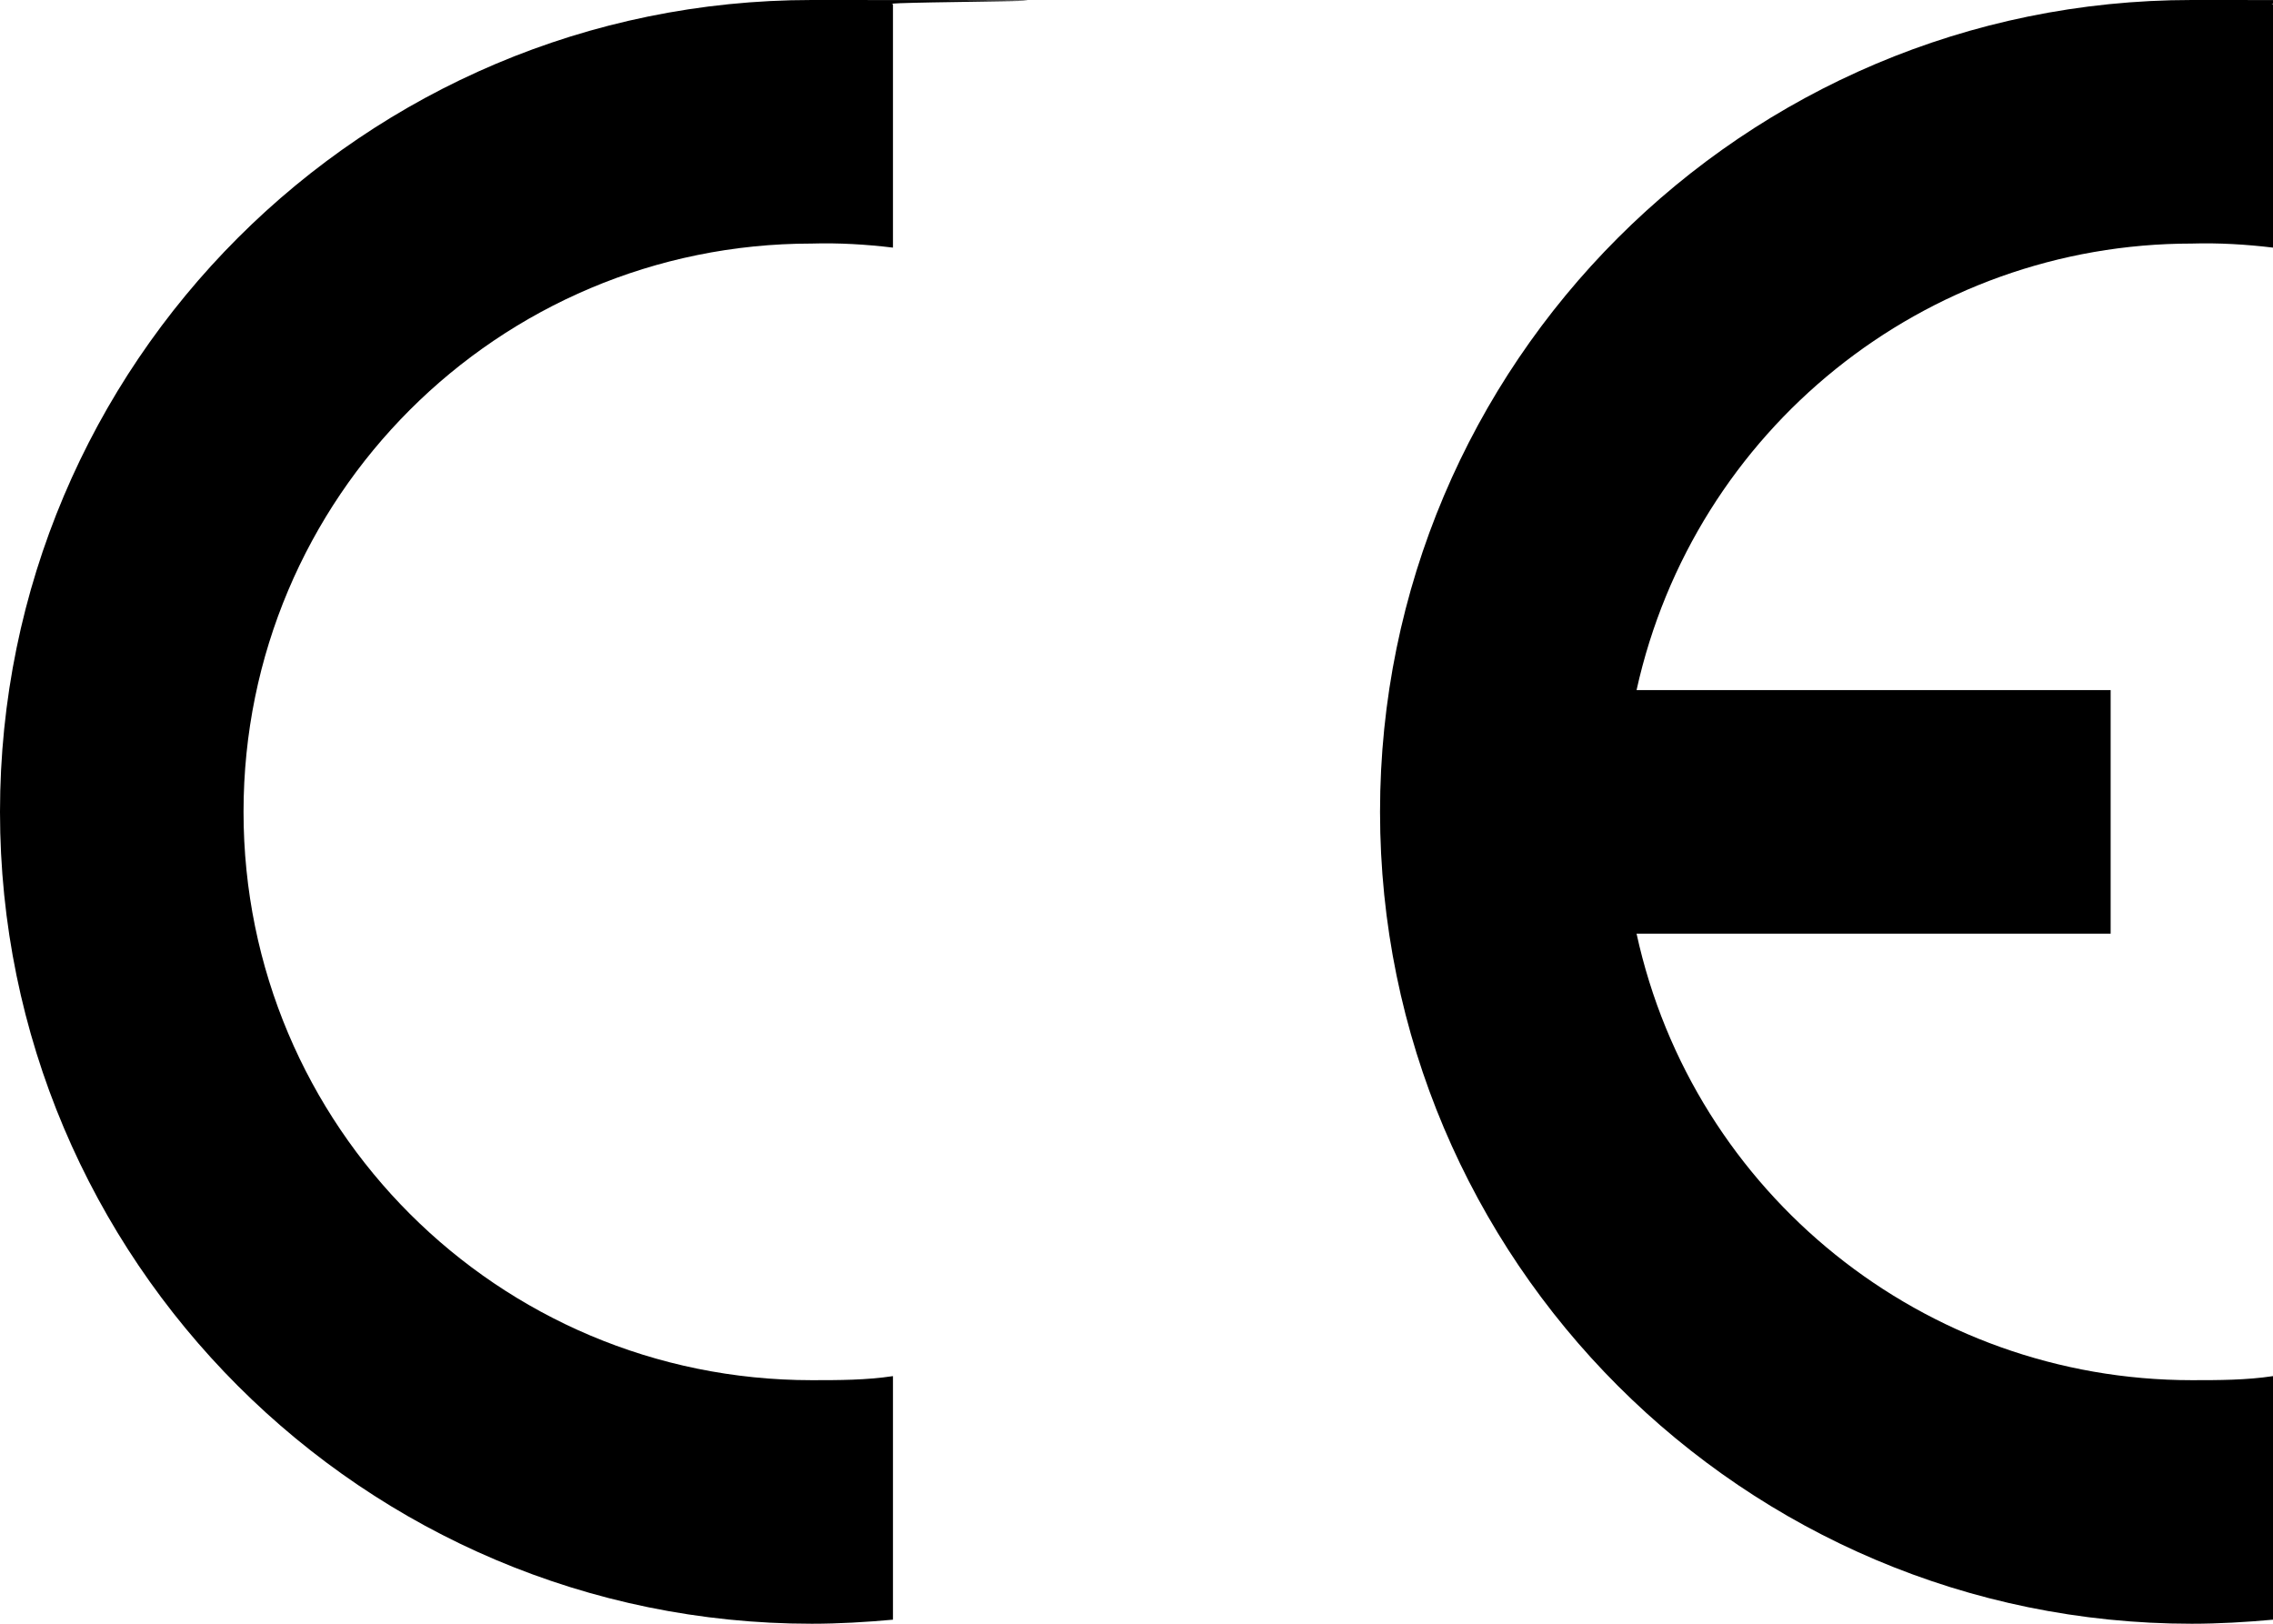 <?xml version="1.0" encoding="UTF-8"?> <svg xmlns="http://www.w3.org/2000/svg" id="Calque_1" data-name="Calque 1" version="1.1" viewBox="0 0 280 200"><defs><style> .cls-1 { fill: #000; fill-rule: evenodd; stroke-width: 0px; } </style></defs><path class="cls-1" d="M110,199.5c-3.3.3-6.7.5-10,.5C44.8,200,0,155.2,0,100S44.8,0,100,0s6.7.2,10,.5v30c-3.3-.4-6.7-.6-10-.5-38.7,0-70,31.3-70,70s31.3,70,70,70c3.3,0,6.7,0,10-.5v30Z"></path><path class="cls-1" d="M280,199.5c-3.3.3-6.7.5-10,.5-55.2,0-100-44.8-100-100S214.8,0,270,0s6.7.2,10,.5v30c-3.3-.4-6.7-.6-10-.5-32.9,0-61.3,22.9-68.4,55h58.4v30h-58.4c7,32.1,35.5,55,68.4,55,3.3,0,6.7,0,10-.5v30Z"></path></svg> 